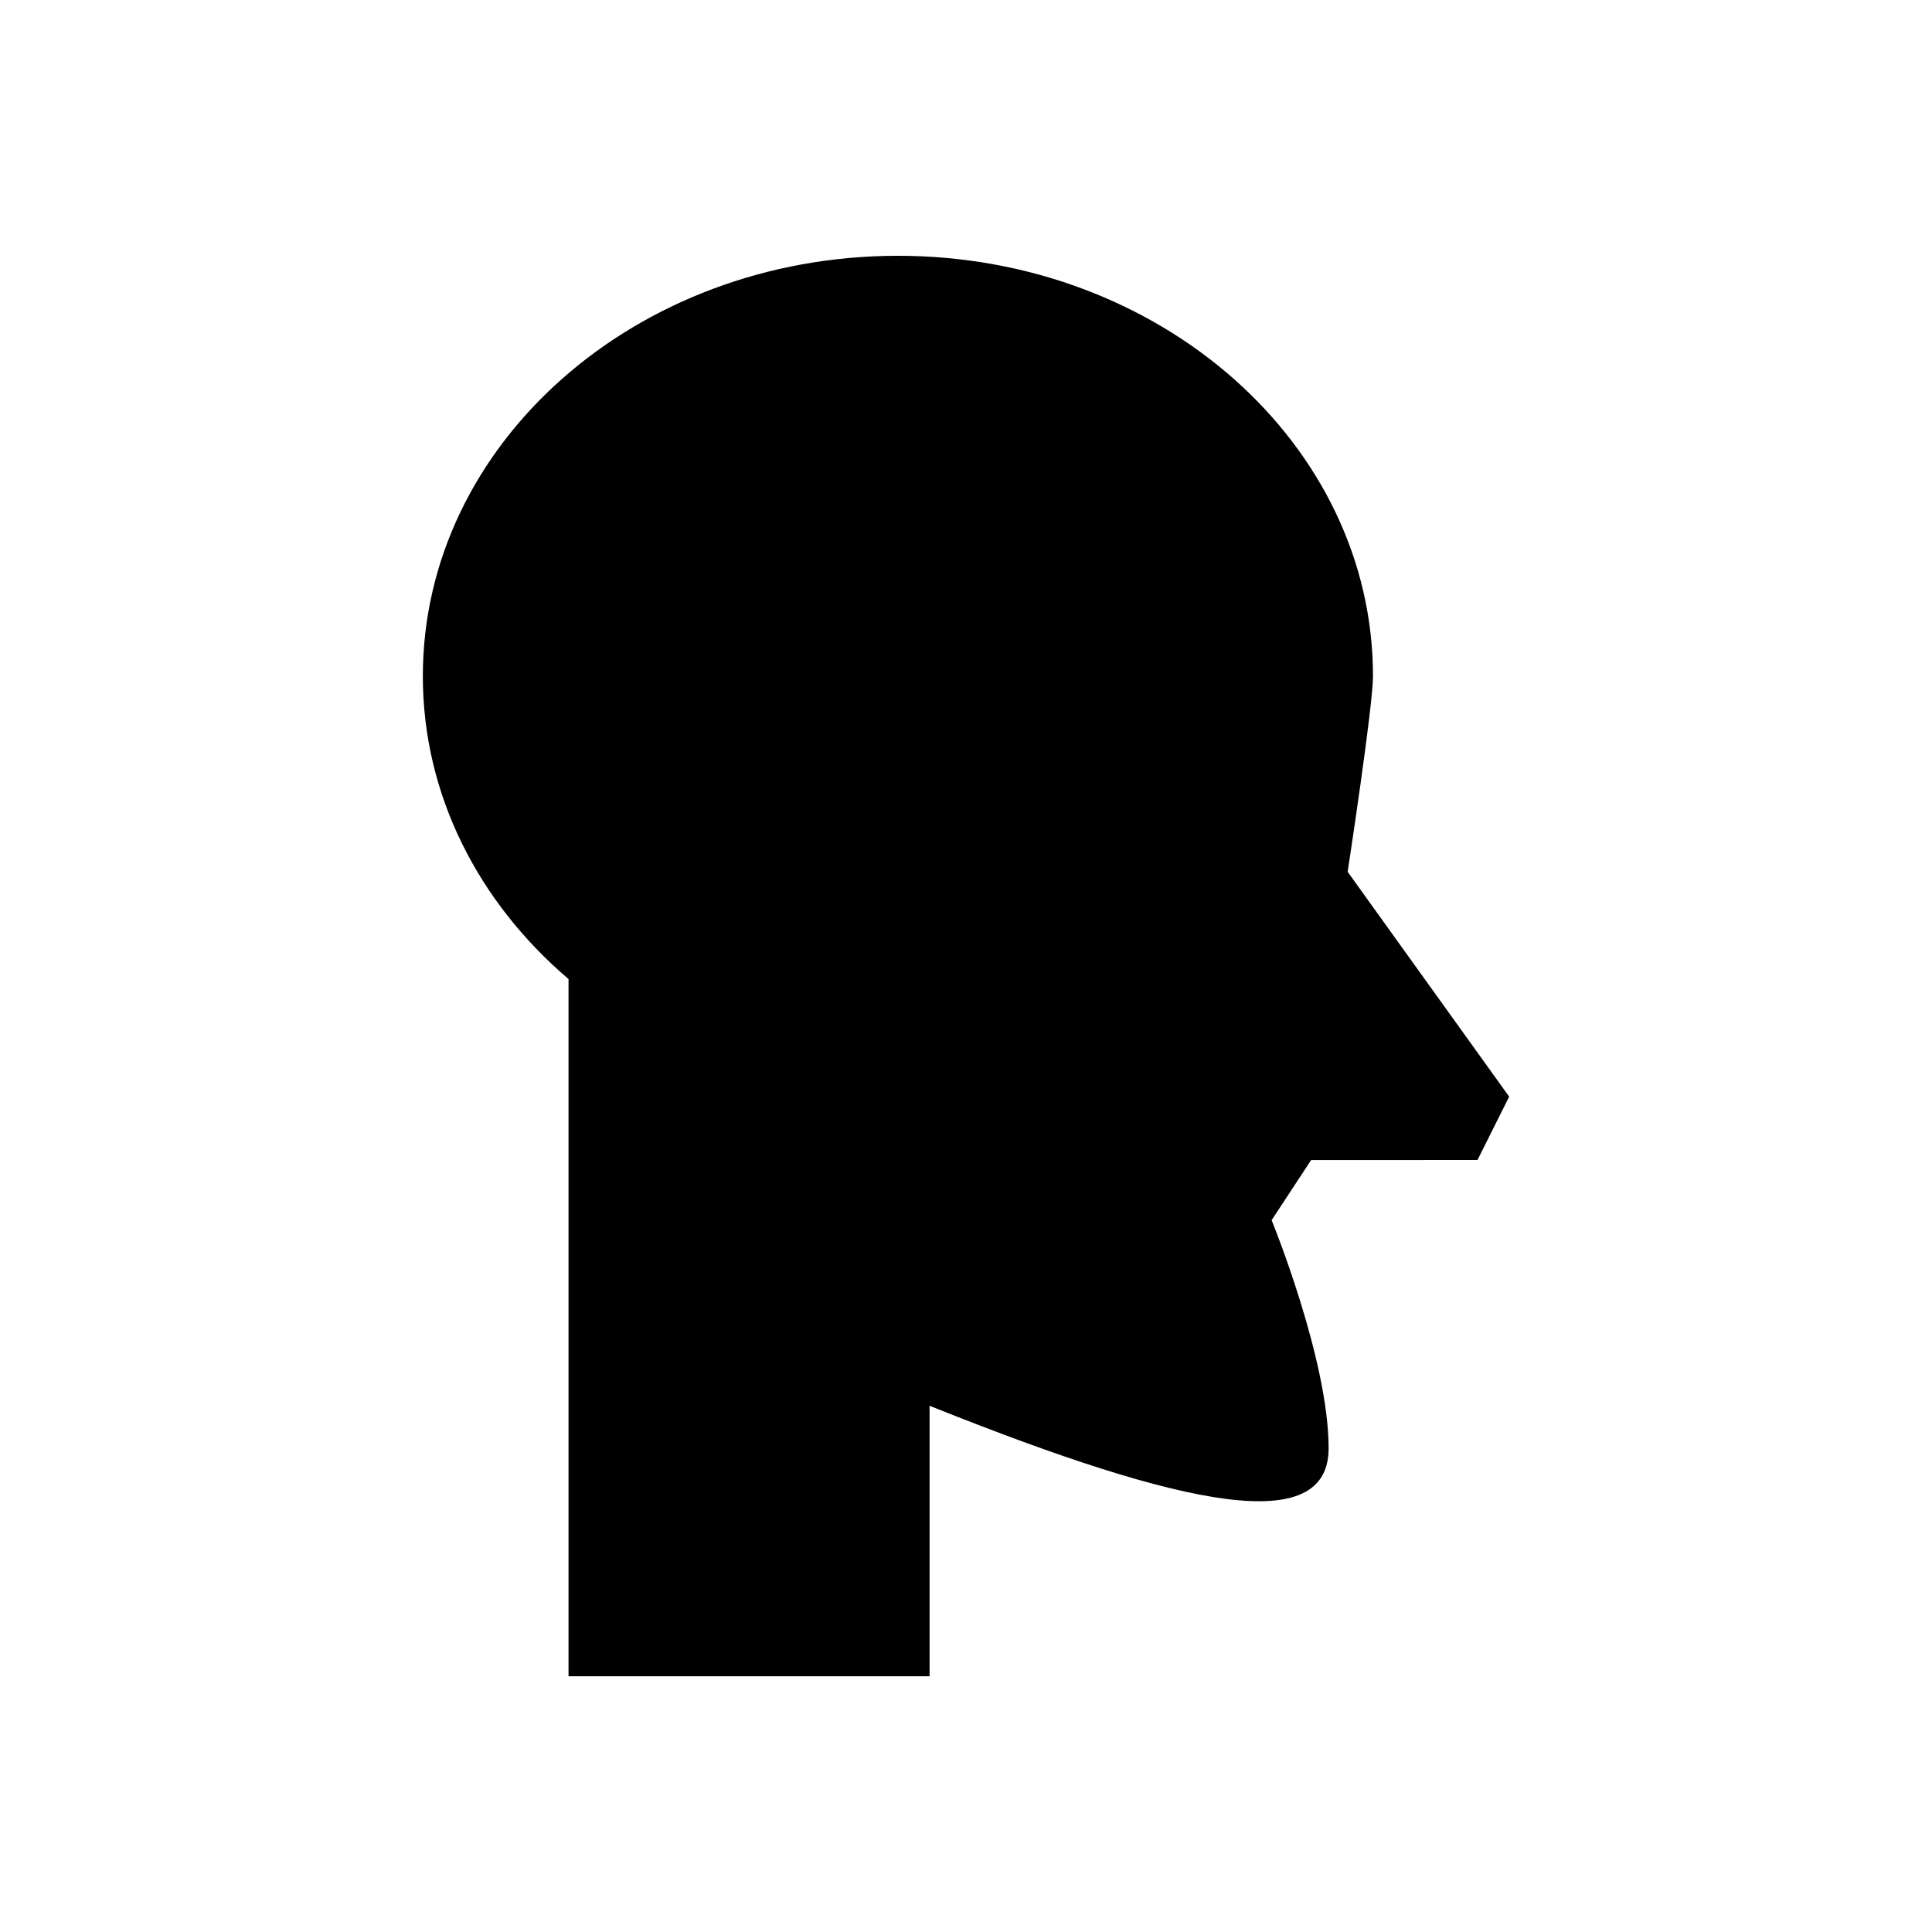 <?xml version="1.0" encoding="UTF-8"?>
<!-- Uploaded to: ICON Repo, www.svgrepo.com, Generator: ICON Repo Mixer Tools -->
<svg fill="#000000" width="800px" height="800px" version="1.1" viewBox="144 144 512 512" xmlns="http://www.w3.org/2000/svg">
 <path d="m535.55 451.41 8.395-16.785-42.805-59.59s6.715-43.836 6.715-51.828c0-61.535-56.367-111.42-125.9-111.42s-125.9 49.883-125.9 111.42c0 31.531 14.82 59.98 38.609 80.25v184.77h95.684v-71.684c0.289 0.117 0.551 0.219 0.84 0.336 67.145 26.859 104.91 34.414 104.91 10.914s-15.105-60.43-15.105-60.43l10.473-15.945z"/>
</svg>